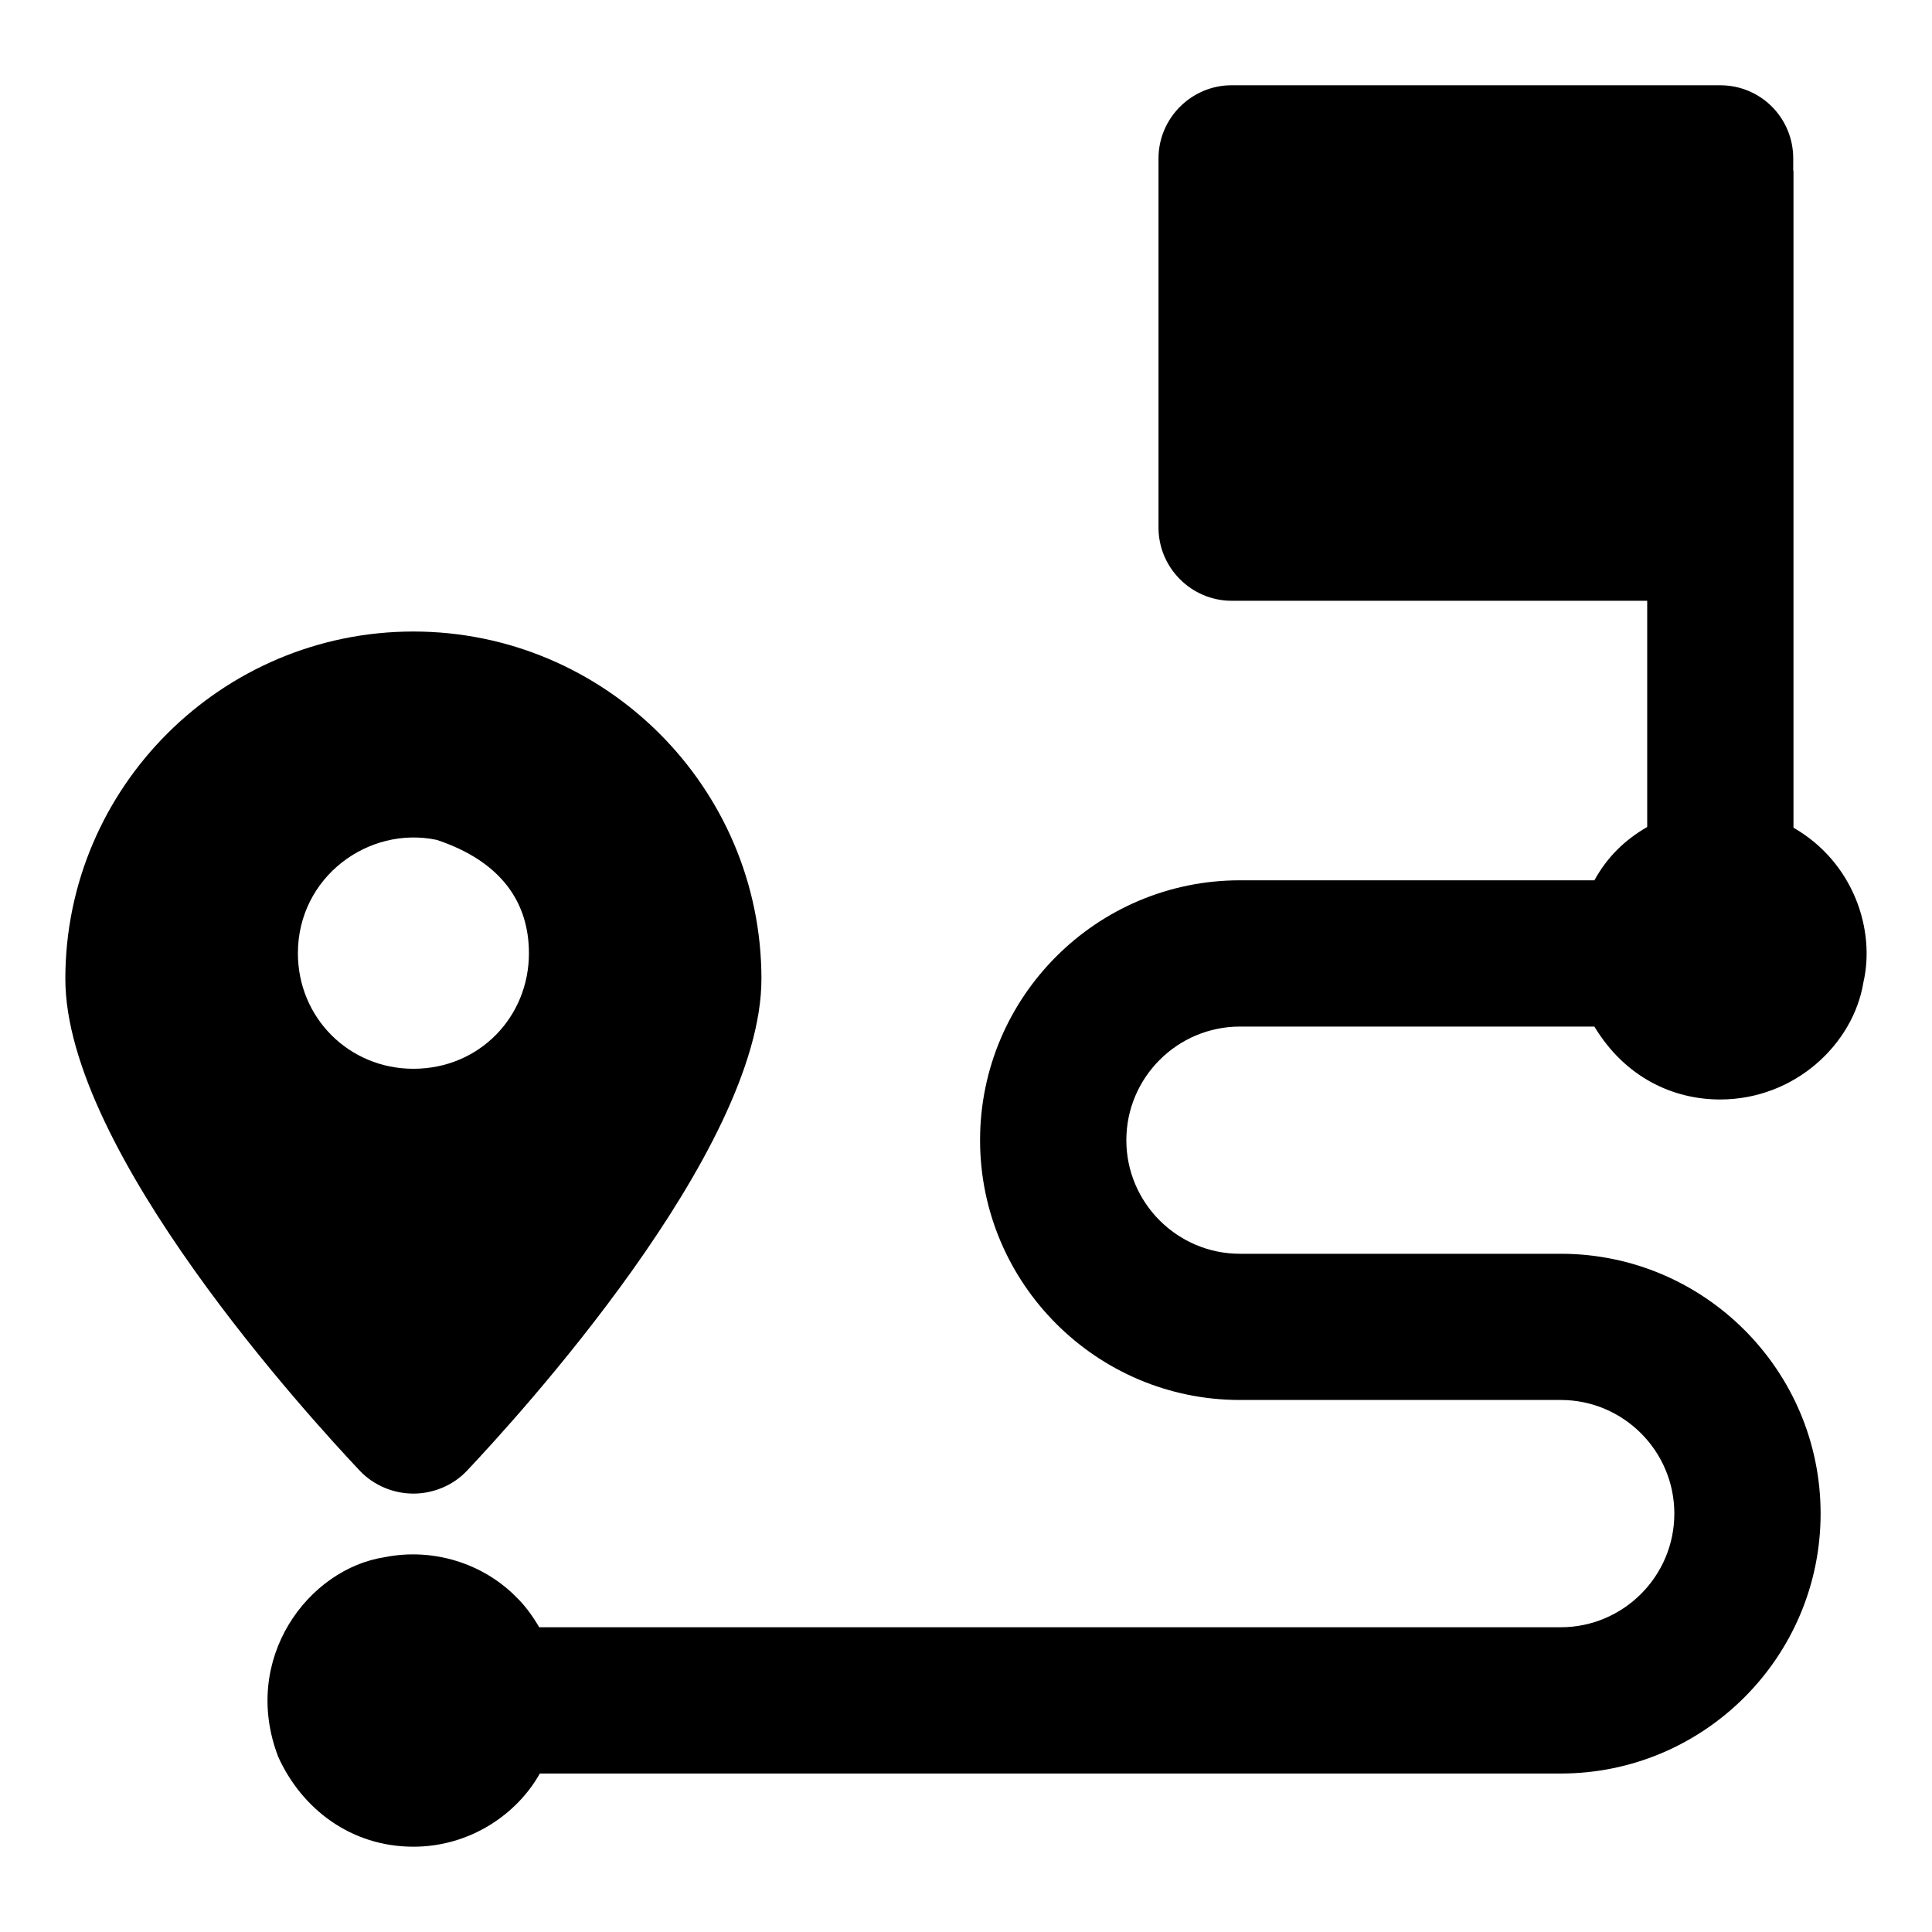 <?xml version="1.0" encoding="UTF-8"?>
<!-- Uploaded to: SVG Repo, www.svgrepo.com, Generator: SVG Repo Mixer Tools -->
<svg fill="#000000" width="800px" height="800px" version="1.1" viewBox="144 144 512 512" xmlns="http://www.w3.org/2000/svg">
 <g>
  <path d="m619.29 363.35v-173.95c0-0.117-0.059-0.211-0.066-0.328v-3.098c0-10.656-8.523-19.379-19.379-19.379h-129.45c-10.652 0-19.379 8.719-19.379 19.379v97.855c0 10.656 8.723 19.379 19.379 19.379h110.13v59.949c-5.894 3.41-10.566 7.902-13.992 14.133h-93.945c-37.98 0-68.859 30.883-68.859 68.859 0 37.98 30.883 68.859 68.859 68.859h85.023c16.594 0 30.105 13.512 30.105 30.105 0 16.613-13.512 30.125-30.105 30.125l-270.71 0.004c-1.684-2.856-3.594-5.574-6.016-7.93-8.914-9.102-22.273-13.172-34.875-10.652-20.305 3.055-38.242 26.938-28.289 52.891 6.231 13.801 19.273 23.844 35.84 23.844 15.125 0 27.535-8.734 33.5-19.395h270.56c37.98 0 68.859-30.902 68.859-68.879 0-37.98-30.883-68.859-68.859-68.859h-85.023c-16.594 0-30.105-13.512-30.105-30.105s13.512-30.105 30.105-30.105h93.926c8.199 13.562 20.93 19.32 33.312 19.32 19.852 0 35.328-14.723 37.98-31.016 3.207-13.785-2.488-31.777-18.531-41.012z"/>
  <path d="m253.55 539.82c5.231 0 10.465-2.133 14.148-6.008 12.984-13.758 78.09-84.68 78.09-130.41 0-50.77-41.469-92.043-92.242-92.043-50.762 0-92.23 41.273-92.23 92.043 0 45.73 65.105 116.65 78.086 130.41 3.691 3.875 8.922 6.008 14.148 6.008zm-30.605-143.2c0-20.176 18.707-33.863 36.816-30.035 17.309 5.785 24.41 16.785 24.41 30.035 0 16.91-13.168 30.617-30.617 30.617-17.066 0-30.609-13.523-30.609-30.617z"/>
 </g>
</svg>